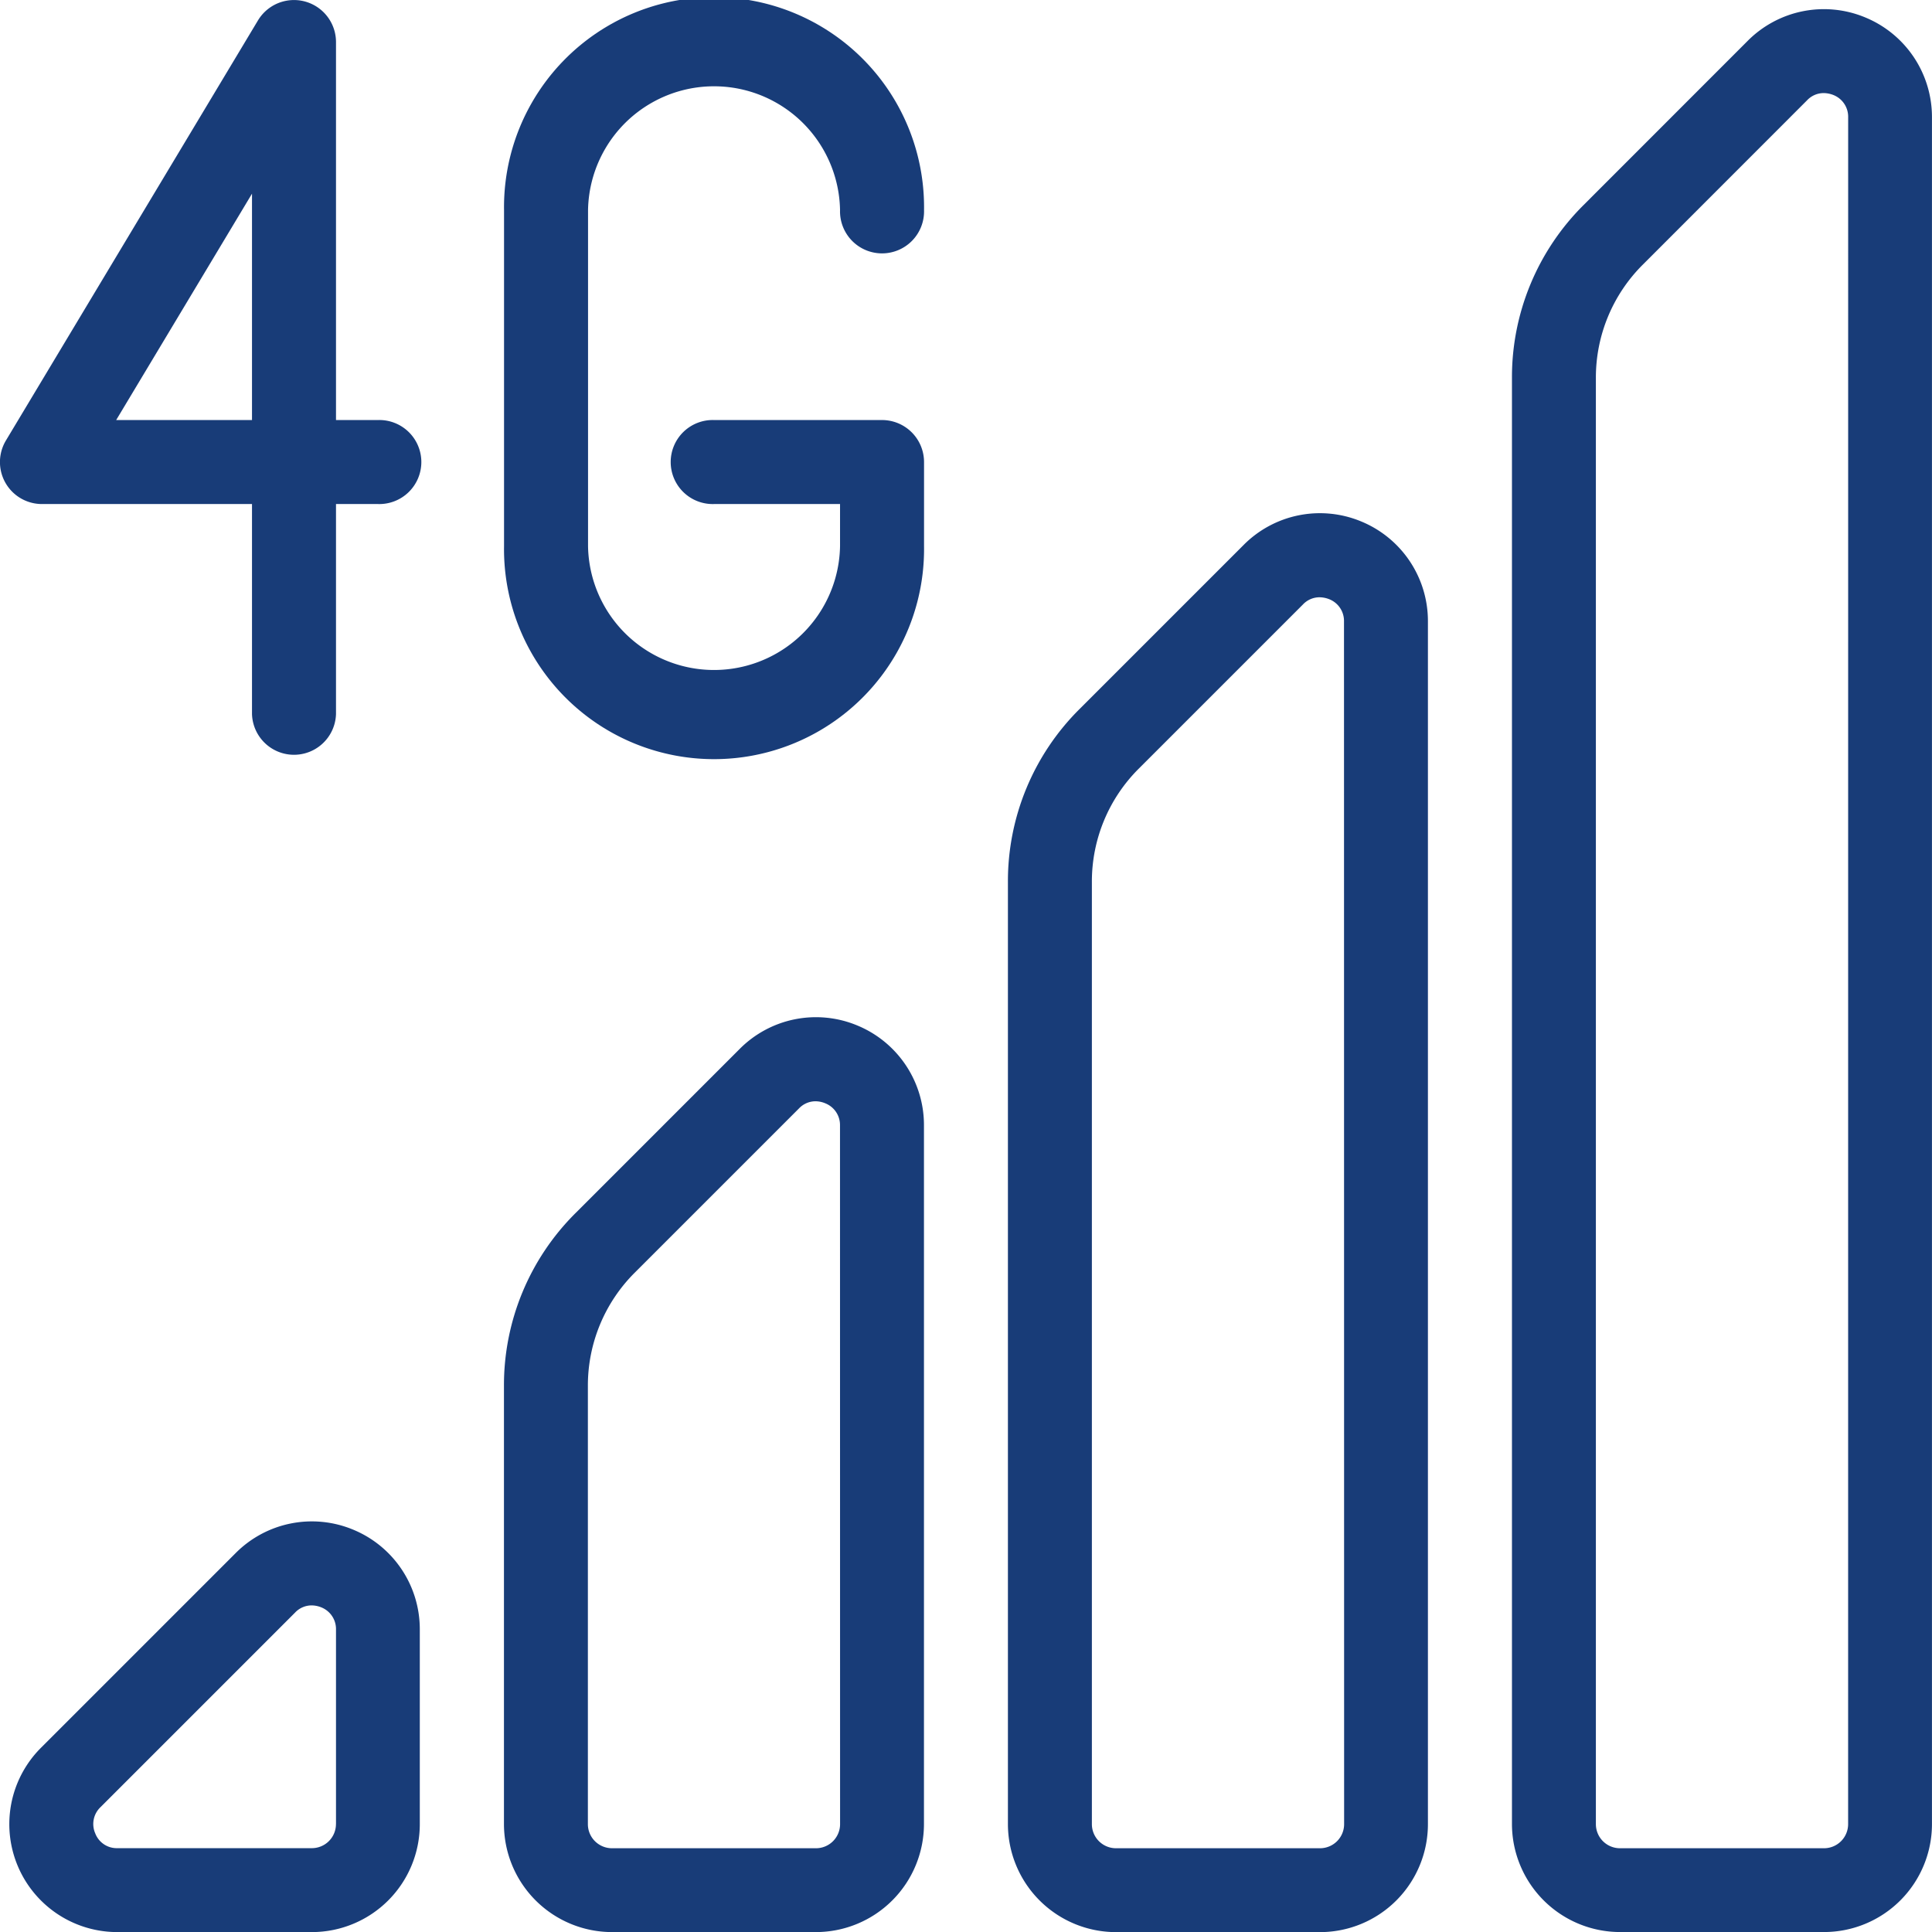 <svg xmlns="http://www.w3.org/2000/svg" width="48.093" height="48.095" viewBox="0 0 48.093 48.095">
  <g id="_4g" data-name="4g" transform="translate(-0.014 0.001)">
    <g id="Group_2050" data-name="Group 2050" transform="translate(0.014 -0.001)">
      <g id="Group_2049" data-name="Group 2049" transform="translate(0 0)">
        <path id="Path_645" data-name="Path 645" d="M9.424,10.455H8.378V1.045A1.046,1.046,0,0,0,6.435.508L.162,10.963a1.045,1.045,0,0,0,.9,1.583H6.287v5.228a1.046,1.046,0,0,0,2.091,0V12.546H9.424a1.046,1.046,0,1,0,0-2.091Zm-3.137,0H2.906L6.287,4.82Z" transform="translate(-0.014 0.001)" fill="#183c78"/>
      </g>
    </g>
    <g id="Group_2052" data-name="Group 2052" transform="translate(12.56 0)">
      <g id="Group_2051" data-name="Group 2051">
        <path id="Path_646" data-name="Path 646" d="M137.423,10.459h-4.182a1.046,1.046,0,1,0,0,2.091h3.137V13.6a3.137,3.137,0,0,1-6.273,0V5.232a3.137,3.137,0,0,1,6.273,0,1.046,1.046,0,1,0,2.091,0,5.228,5.228,0,1,0-10.455,0V13.6a5.228,5.228,0,1,0,10.455,0V11.5A1.046,1.046,0,0,0,137.423,10.459Z" transform="translate(-128.013 -0.004)" fill="#183c78"/>
      </g>
    </g>
    <g id="Group_2054" data-name="Group 2054" transform="translate(12.56 25.321)">
      <g id="Group_2053" data-name="Group 2053">
        <path id="Path_647" data-name="Path 647" d="M136.809,258.54a2.675,2.675,0,0,0-2.93.583l-4.086,4.086a6.039,6.039,0,0,0-1.782,4.3v10.909a2.692,2.692,0,0,0,2.689,2.689h5.077a2.692,2.692,0,0,0,2.689-2.691V261.024A2.681,2.681,0,0,0,136.809,258.54Zm-.431,19.88a.6.6,0,0,1-.6.6H130.7a.6.6,0,0,1-.6-.6V267.511a3.964,3.964,0,0,1,1.169-2.821l4.086-4.086a.567.567,0,0,1,.41-.178.63.63,0,0,1,.243.05.581.581,0,0,1,.368.552Z" transform="translate(-128.012 -258.334)" fill="#183c78"/>
      </g>
    </g>
    <g id="Group_2056" data-name="Group 2056" transform="translate(0.245 37.872)">
      <g id="Group_2055" data-name="Group 2055">
        <path id="Path_648" data-name="Path 648" d="M10.932,386.583a2.675,2.675,0,0,0-2.93.583l-4.845,4.845a2.687,2.687,0,0,0,1.9,4.588H9.9a2.687,2.687,0,0,0,2.687-2.687v-4.845A2.68,2.68,0,0,0,10.932,386.583ZM10.5,393.91a.6.6,0,0,1-.6.6H5.058a.572.572,0,0,1-.55-.368.579.579,0,0,1,.13-.652l4.845-4.845a.566.566,0,0,1,.41-.178.652.652,0,0,1,.24.048.581.581,0,0,1,.368.552v4.845Z" transform="translate(-2.368 -386.377)" fill="#183c78"/>
      </g>
    </g>
    <g id="Group_2058" data-name="Group 2058" transform="translate(37.651 0.228)">
      <g id="Group_2057" data-name="Group 2057">
        <path id="Path_649" data-name="Path 649" d="M392.787,2.54a2.675,2.675,0,0,0-2.93.583L385.772,7.21a6.039,6.039,0,0,0-1.782,4.3v36a2.693,2.693,0,0,0,2.689,2.689h5.079a2.688,2.688,0,0,0,2.687-2.691V5.024A2.681,2.681,0,0,0,392.787,2.54Zm-.429,44.973a.6.6,0,0,1-.6.6h-5.079a.6.6,0,0,1-.6-.6v-36a3.964,3.964,0,0,1,1.169-2.821L391.338,4.6a.567.567,0,0,1,.41-.178.675.675,0,0,1,.243.048.581.581,0,0,1,.368.552Z" transform="translate(-383.99 -2.334)" fill="#183c78"/>
      </g>
    </g>
    <g id="Group_2060" data-name="Group 2060" transform="translate(25.105 12.775)">
      <g id="Group_2059" data-name="Group 2059">
        <path id="Path_650" data-name="Path 650" d="M264.788,130.54a2.675,2.675,0,0,0-2.93.583l-4.086,4.086a6.039,6.039,0,0,0-1.782,4.3v23.456a2.692,2.692,0,0,0,2.689,2.689h5.079a2.688,2.688,0,0,0,2.687-2.691V133.024A2.681,2.681,0,0,0,264.788,130.54Zm-.429,32.426a.6.6,0,0,1-.6.6h-5.079a.6.6,0,0,1-.6-.6V139.511a3.964,3.964,0,0,1,1.169-2.821l4.086-4.086a.567.567,0,0,1,.41-.178.675.675,0,0,1,.243.048.581.581,0,0,1,.368.552Z" transform="translate(-255.991 -130.334)" fill="#183c78"/>
      </g>
    </g>
  </g>
</svg>

